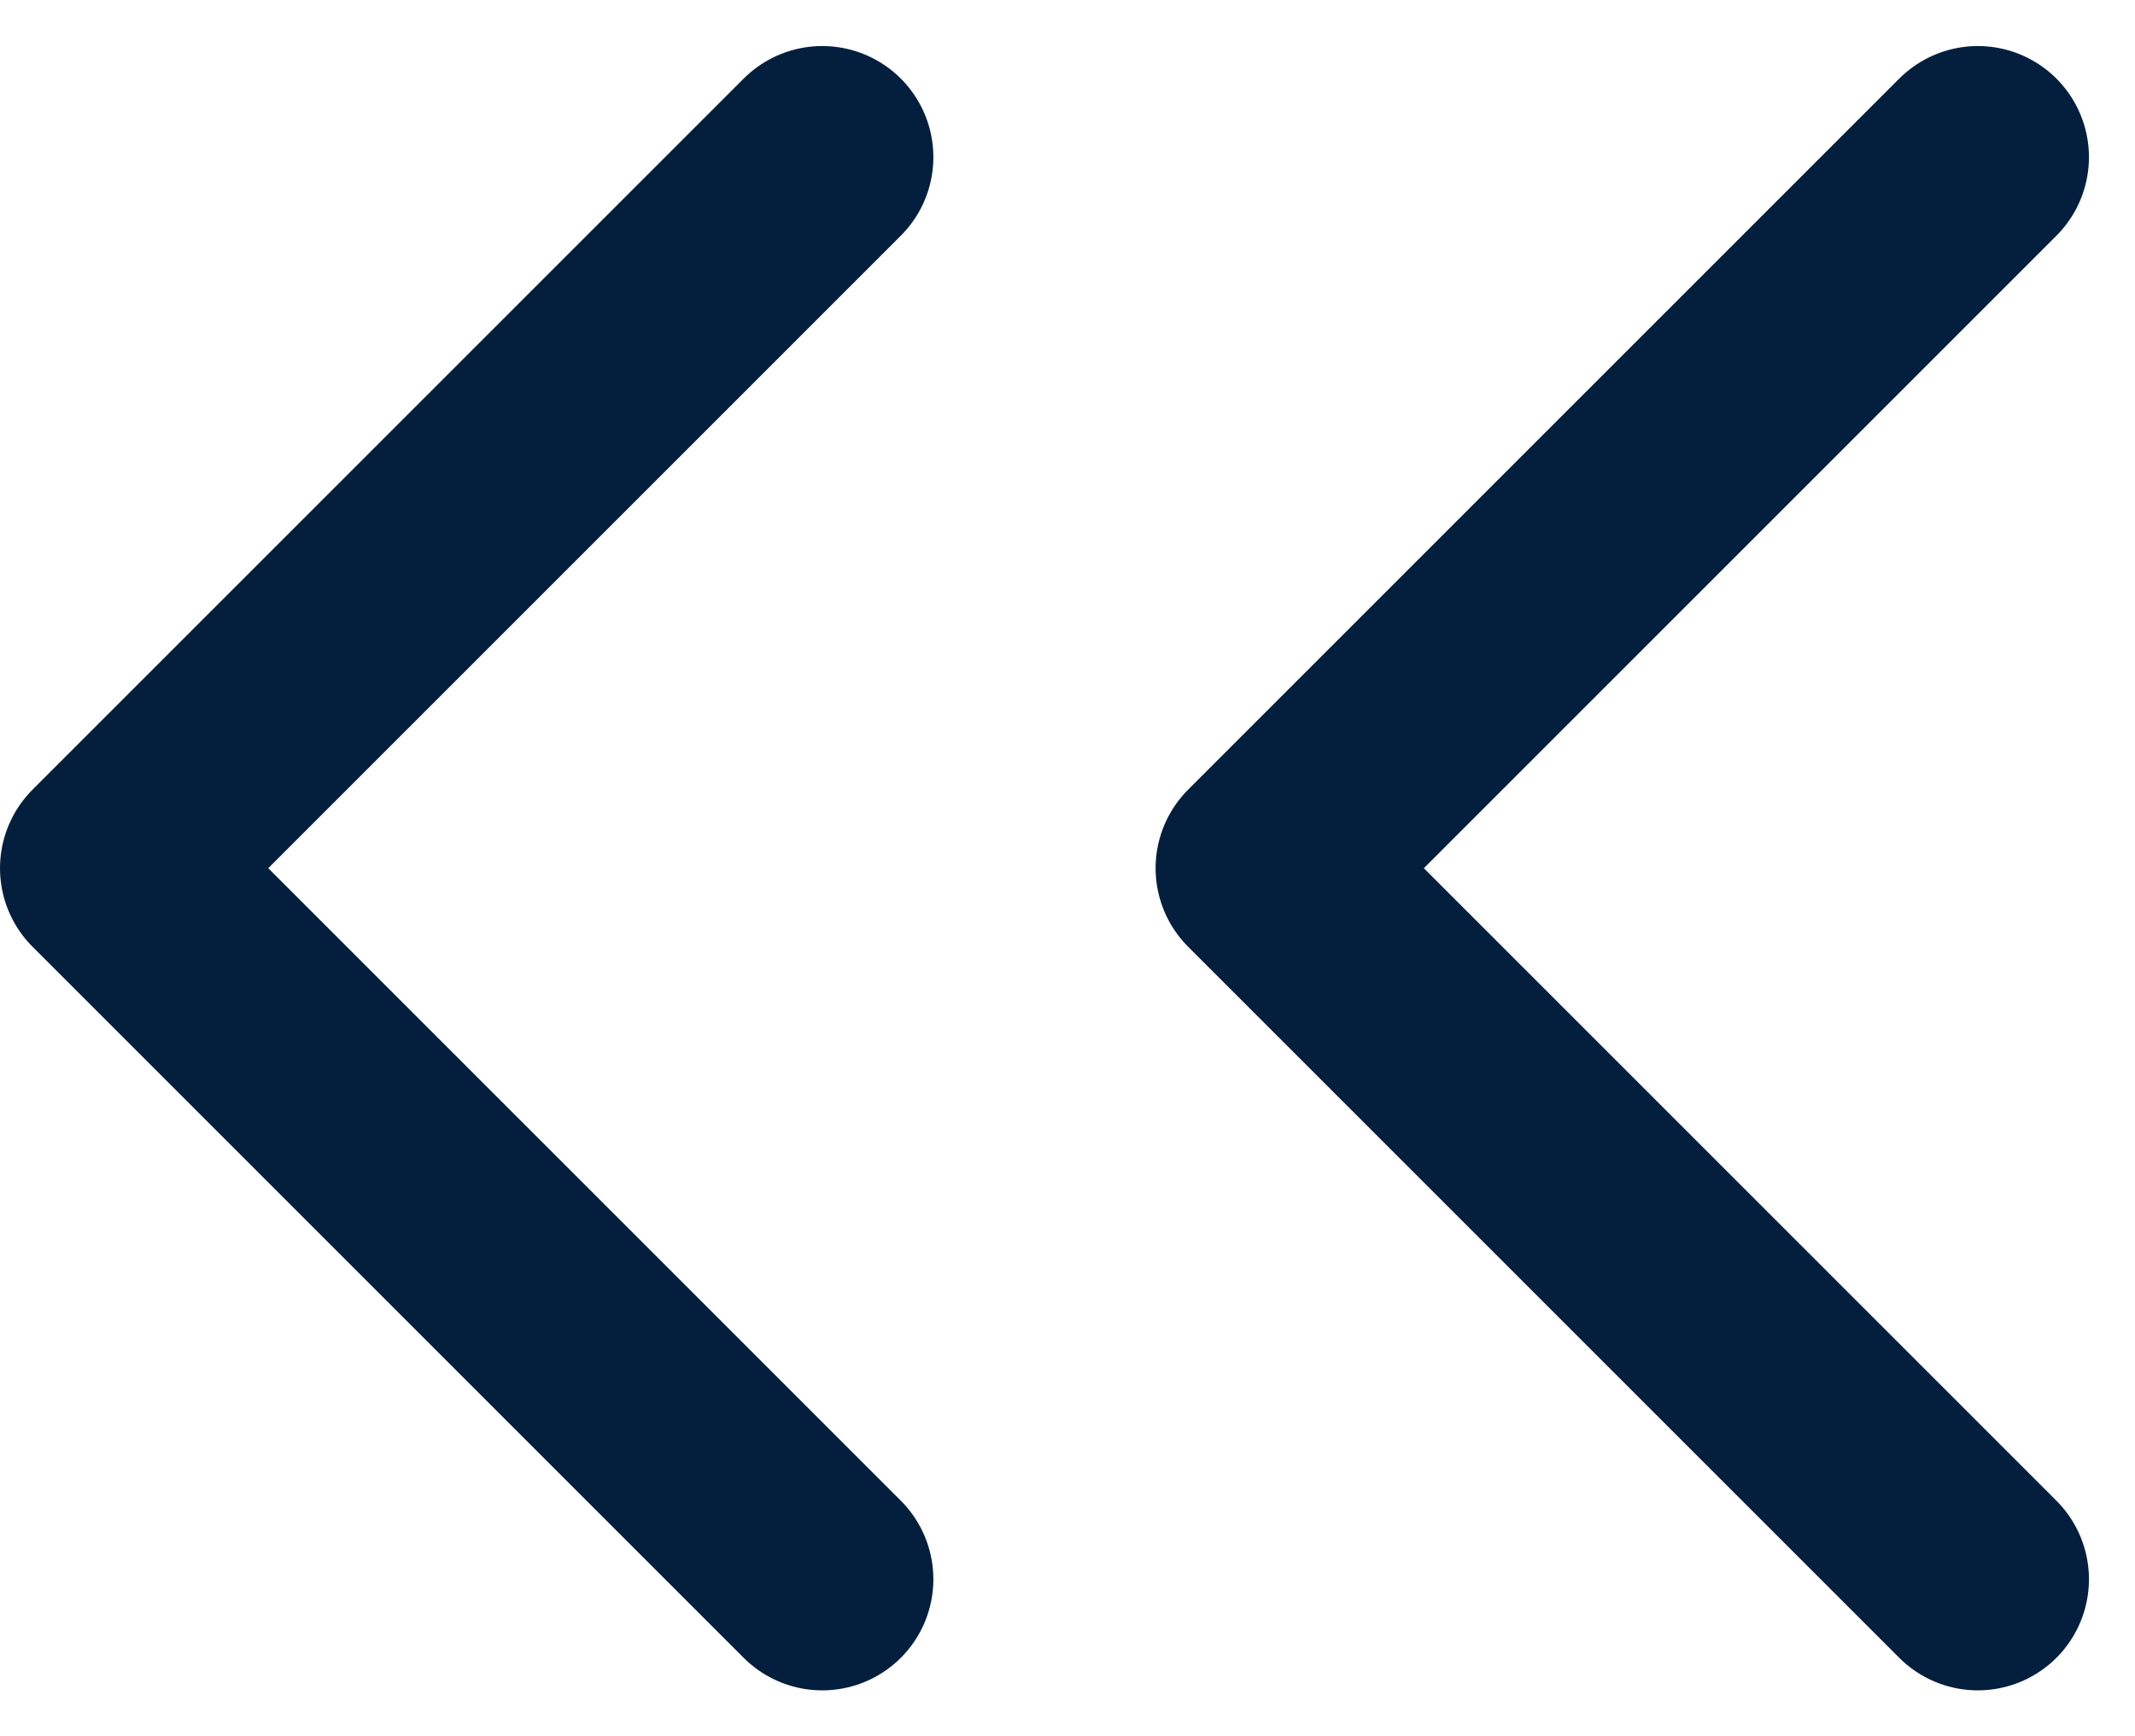 <svg xmlns="http://www.w3.org/2000/svg" width="24.018" height="19.536" viewBox="0 0 24.018 19.536"><g id="Group_16080" data-name="Group 16080" transform="translate(-652.25 -1387.732)"><path id="Icon_feather-chevron-down" data-name="Icon feather-chevron-down" d="M9,13.5l8,8,8-8" transform="translate(688 1380.5) rotate(90)" fill="none" stroke="#041f3e" stroke-linecap="round" stroke-linejoin="round" stroke-width="2.5"></path><path id="Icon_feather-chevron-down-2" data-name="Icon feather-chevron-down" d="M9,13.5l8,8,8-8" transform="translate(675 1380.5) rotate(90)" fill="none" stroke="#041f3e" stroke-linecap="round" stroke-linejoin="round" stroke-width="2.5"></path></g></svg>